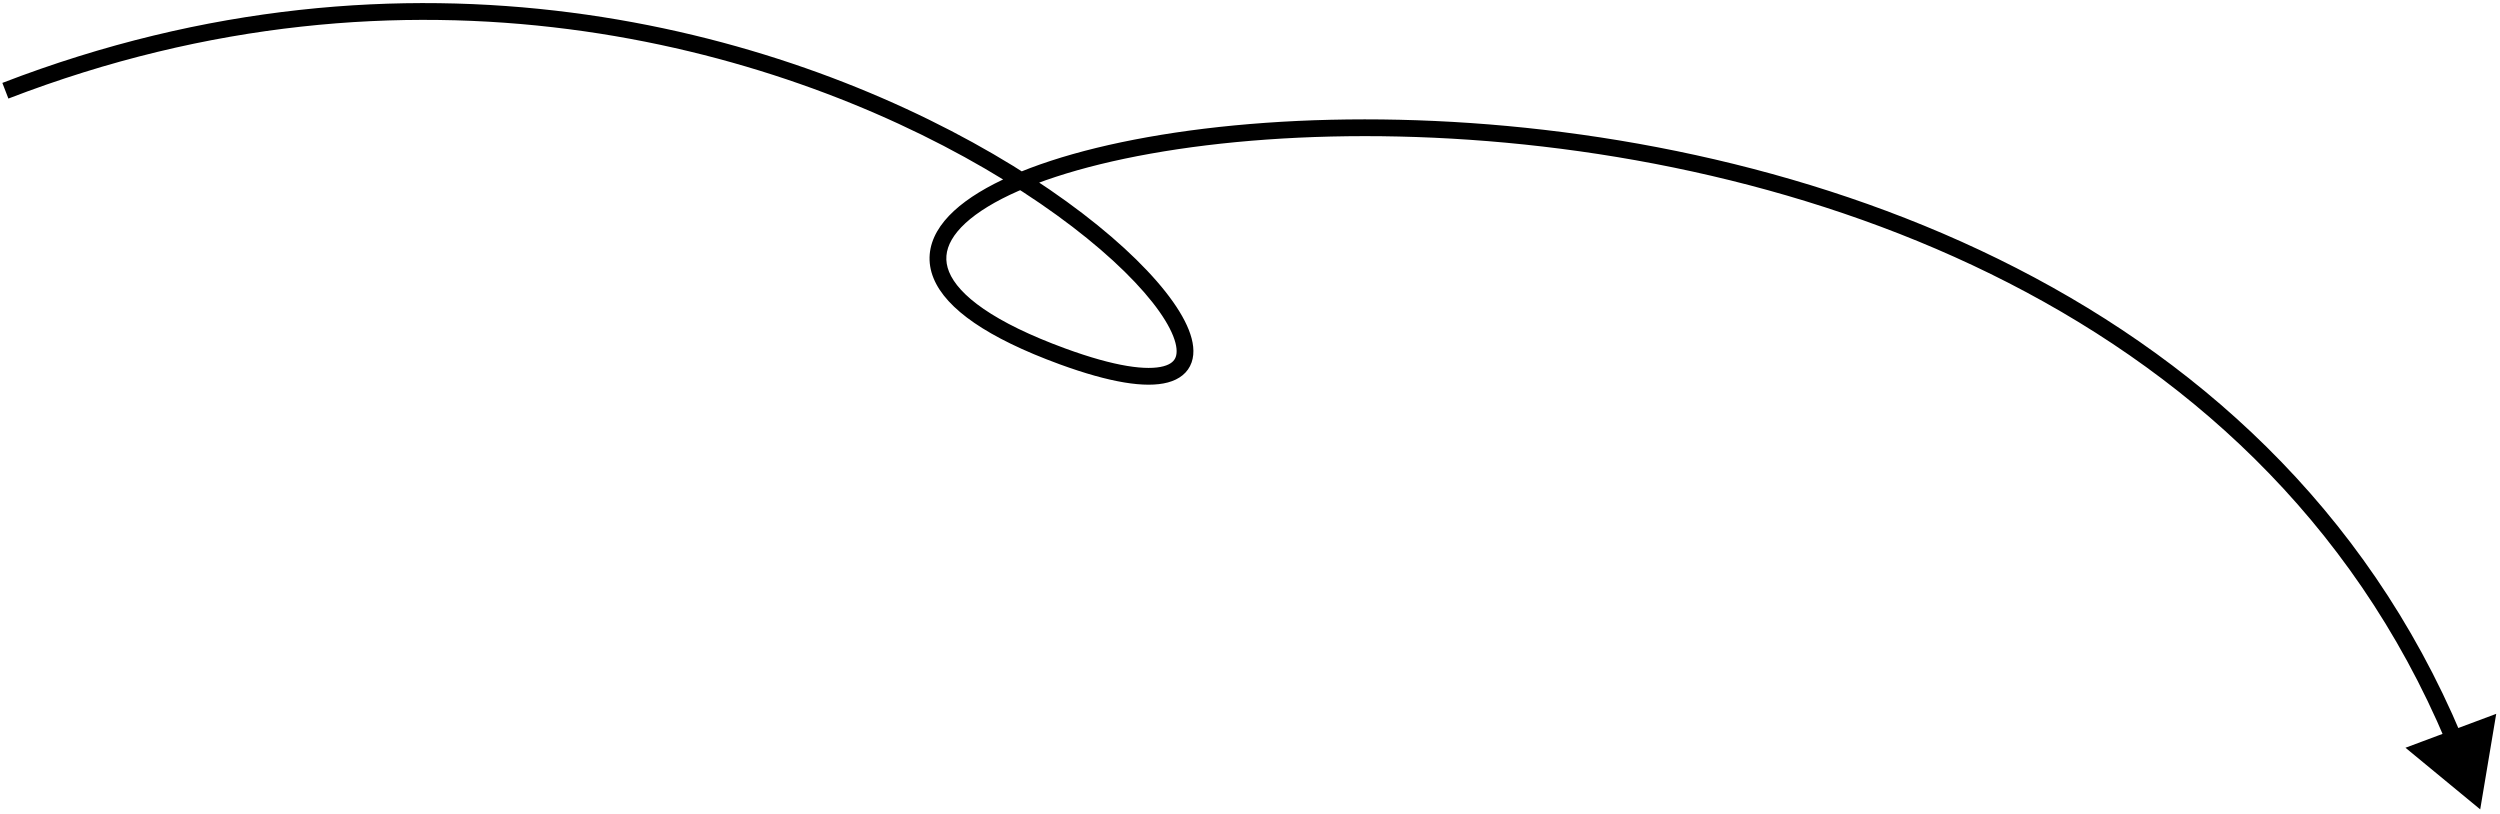 <?xml version="1.0" encoding="UTF-8"?> <svg xmlns="http://www.w3.org/2000/svg" width="298" height="97" viewBox="0 0 298 97" fill="none"><path d="M295.641 96.478L286.732 89.132L297.549 85.09L295.641 96.478ZM0.281 9.883C49.023 -8.914 92.817 3.475 118.403 18.364C124.802 22.088 130.079 25.977 134.02 29.59C137.936 33.18 140.615 36.571 141.702 39.314C142.244 40.683 142.447 42.035 142.038 43.202C141.606 44.434 140.582 45.22 139.209 45.589C137.869 45.949 136.128 45.94 134.019 45.59C131.896 45.237 129.329 44.527 126.297 43.417L126.985 41.539C129.941 42.622 132.384 43.291 134.347 43.617C136.324 43.945 137.743 43.912 138.69 43.657C139.603 43.412 139.992 42.993 140.151 42.541C140.332 42.024 140.303 41.213 139.842 40.051C138.924 37.732 136.513 34.589 132.668 31.064C128.848 27.562 123.692 23.756 117.397 20.092C92.205 5.433 49.049 -6.78 1.001 11.749L0.281 9.883ZM126.297 43.417C121.963 41.83 118.598 40.177 116.133 38.486C113.678 36.801 112.037 35.026 111.279 33.163C110.499 31.247 110.697 29.345 111.706 27.586C112.691 25.87 114.427 24.317 116.695 22.933C121.237 20.161 128.224 17.878 136.799 16.347C145.395 14.813 155.658 14.021 166.805 14.275C211.303 15.29 270.441 33.029 293.418 87.674L291.574 88.449C269.057 34.899 210.966 17.283 166.759 16.274C155.729 16.023 145.6 16.808 137.151 18.316C128.682 19.828 121.974 22.054 117.737 24.64C115.616 25.934 114.192 27.272 113.441 28.581C112.714 29.848 112.601 31.106 113.131 32.409C113.683 33.764 114.972 35.264 117.264 36.836C119.545 38.401 122.744 39.986 126.985 41.539L126.297 43.417Z" fill="black"></path></svg> 